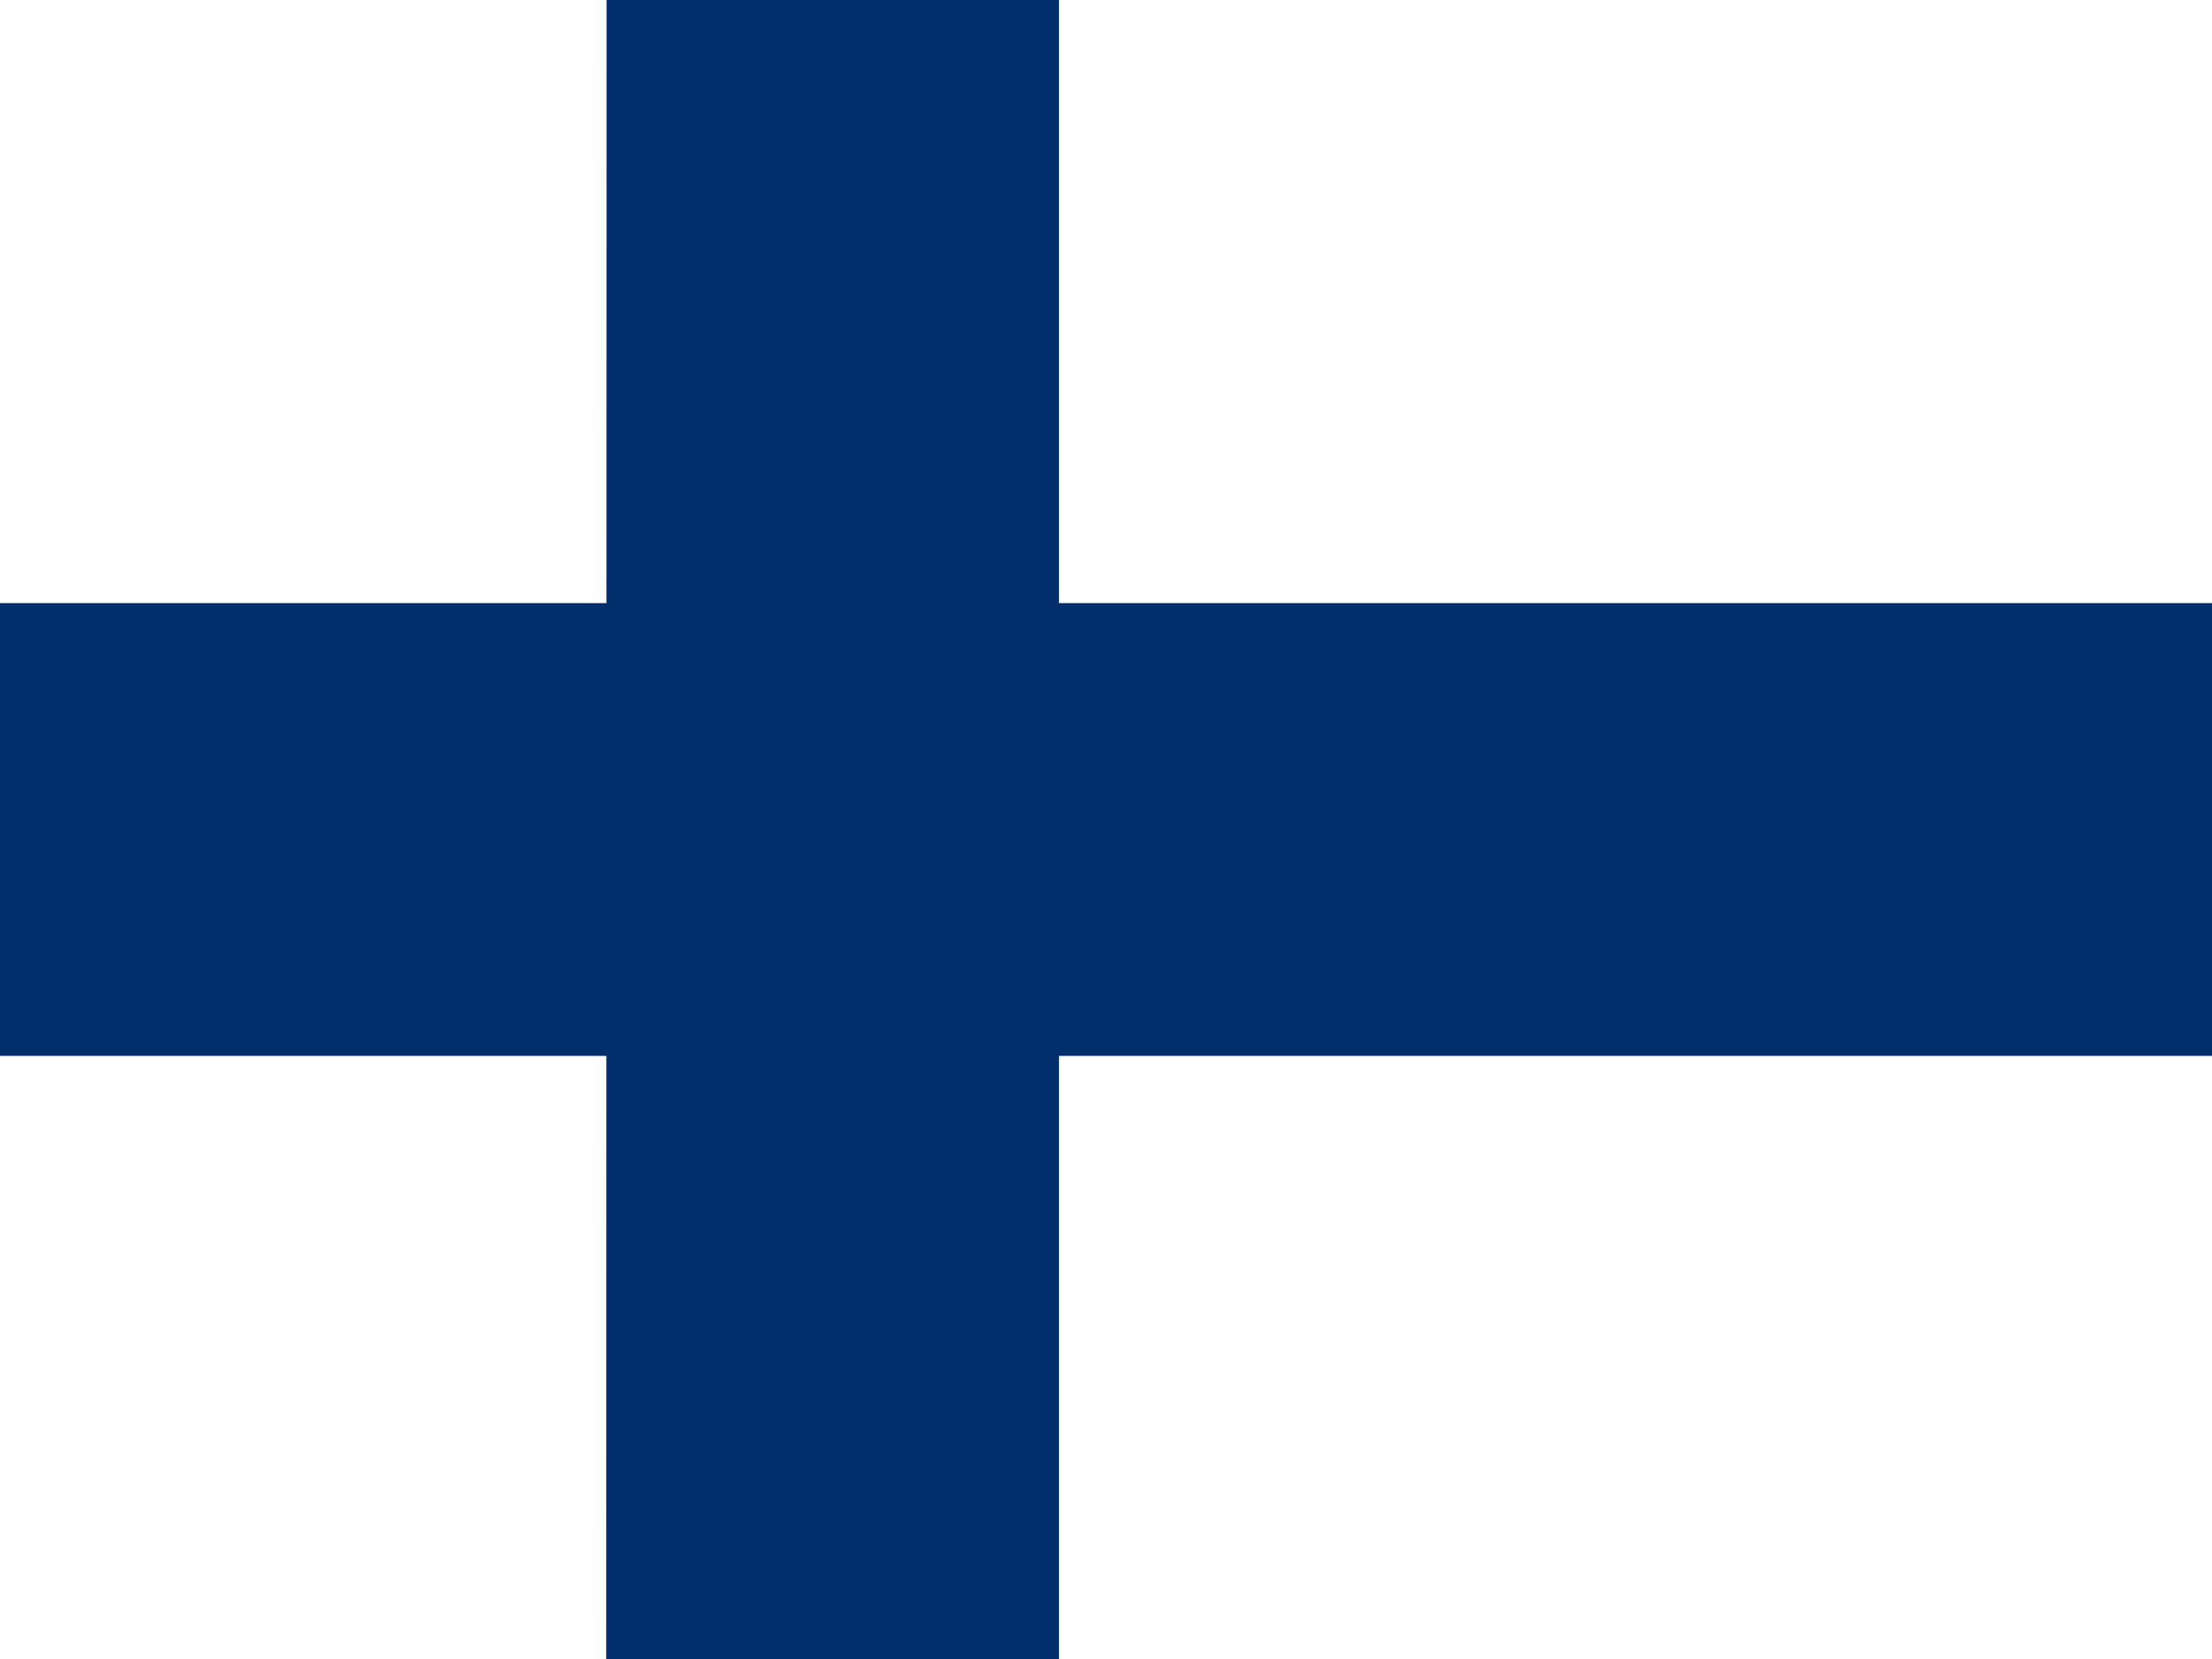 <svg width="640" height="480" viewBox="0 0 640 480" fill="none" xmlns="http://www.w3.org/2000/svg">
<rect x="0" y="0" width="640" height="480" fill="#808080" stroke="none"/>
<g clip-path="url(#clip0_27_38)">
<path d="M0 0H640V480H0V0Z" fill="white"/>
<path d="M0 174.5H640V305.5H0V174.5Z" fill="#002F6C"/>
<path d="M175.5 0H306.4V480H175.4L175.5 0Z" fill="#002F6C"/>
</g>
<defs>
<clipPath id="clip0_27_38">
<rect width="640" height="480" fill="white"/>
</clipPath>
</defs>
</svg>
